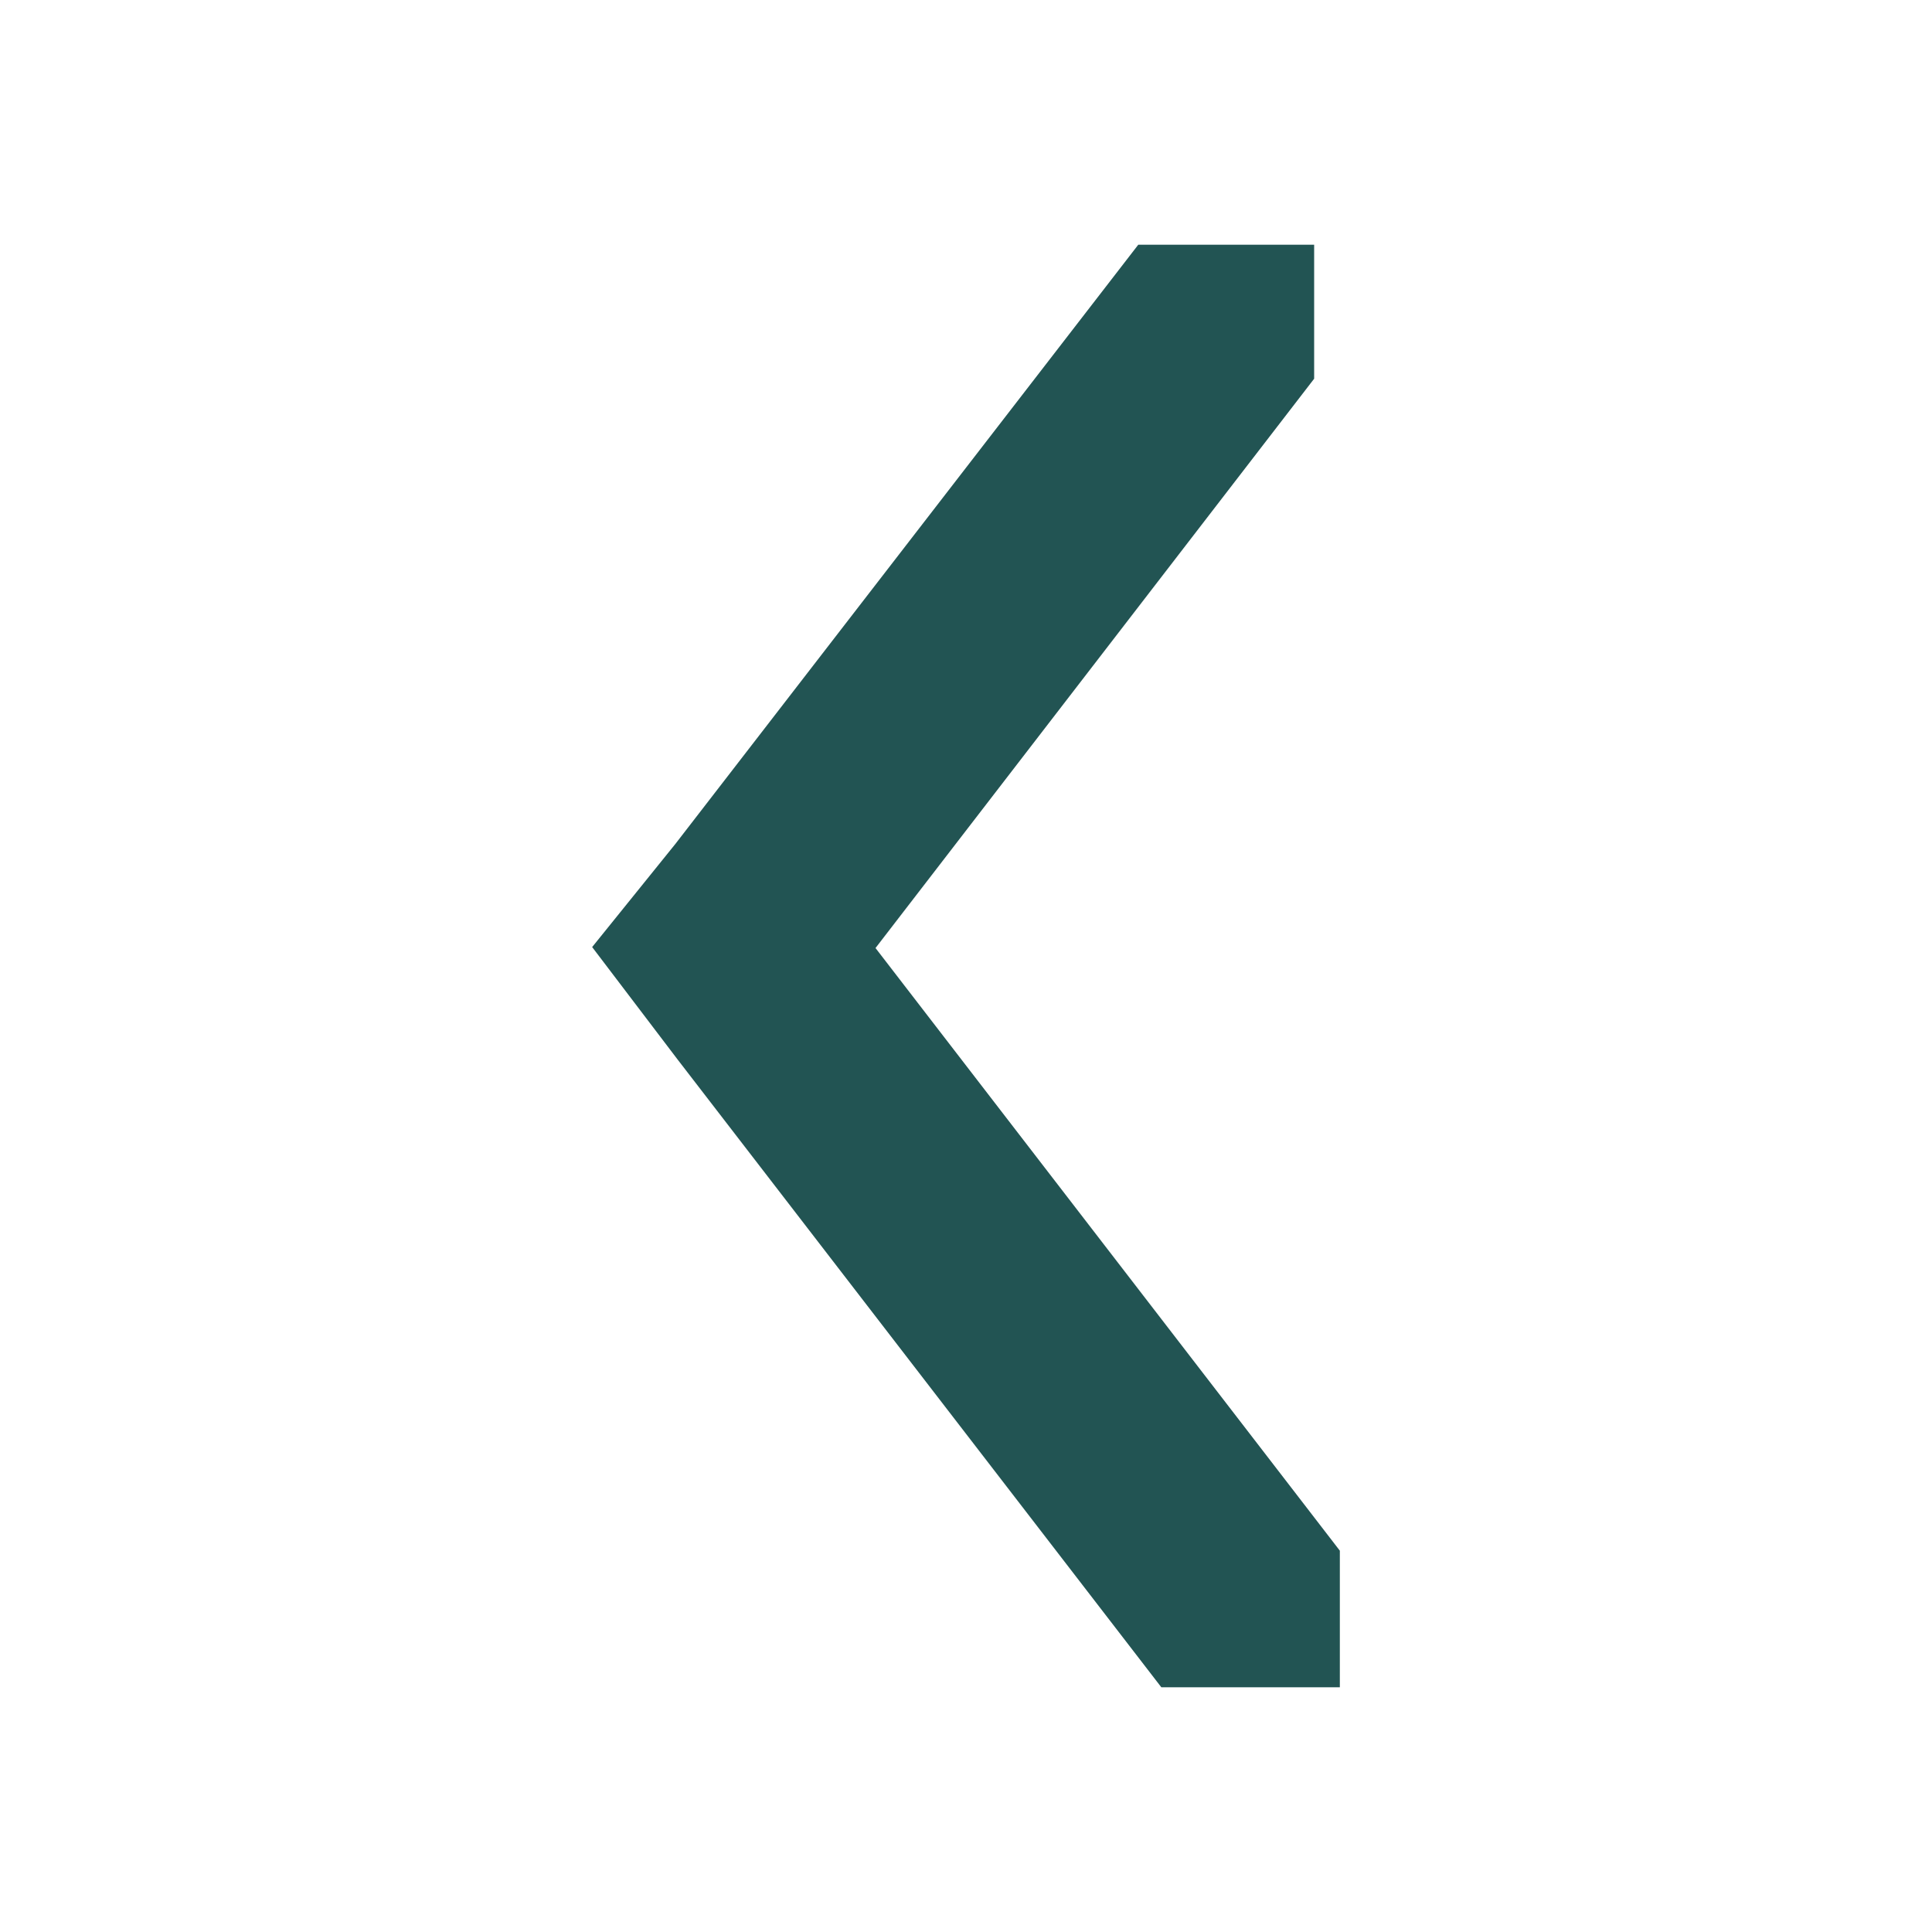 <svg viewBox="0 0 300 300" xmlns="http://www.w3.org/2000/svg" data-name="Capa 1" id="Capa_1">
  <defs>
    <style>
      .cls-1 {
        fill: #225453;
      }
    </style>
  </defs>
  <polygon points="204.06 58.81 204.06 38 176.75 38 104.86 131.06 91.95 147.06 105.24 164.55 180.33 262 208.05 262 208.05 240.79 135.95 147.21 204.06 58.81" class="cls-1"></polygon>
</svg>